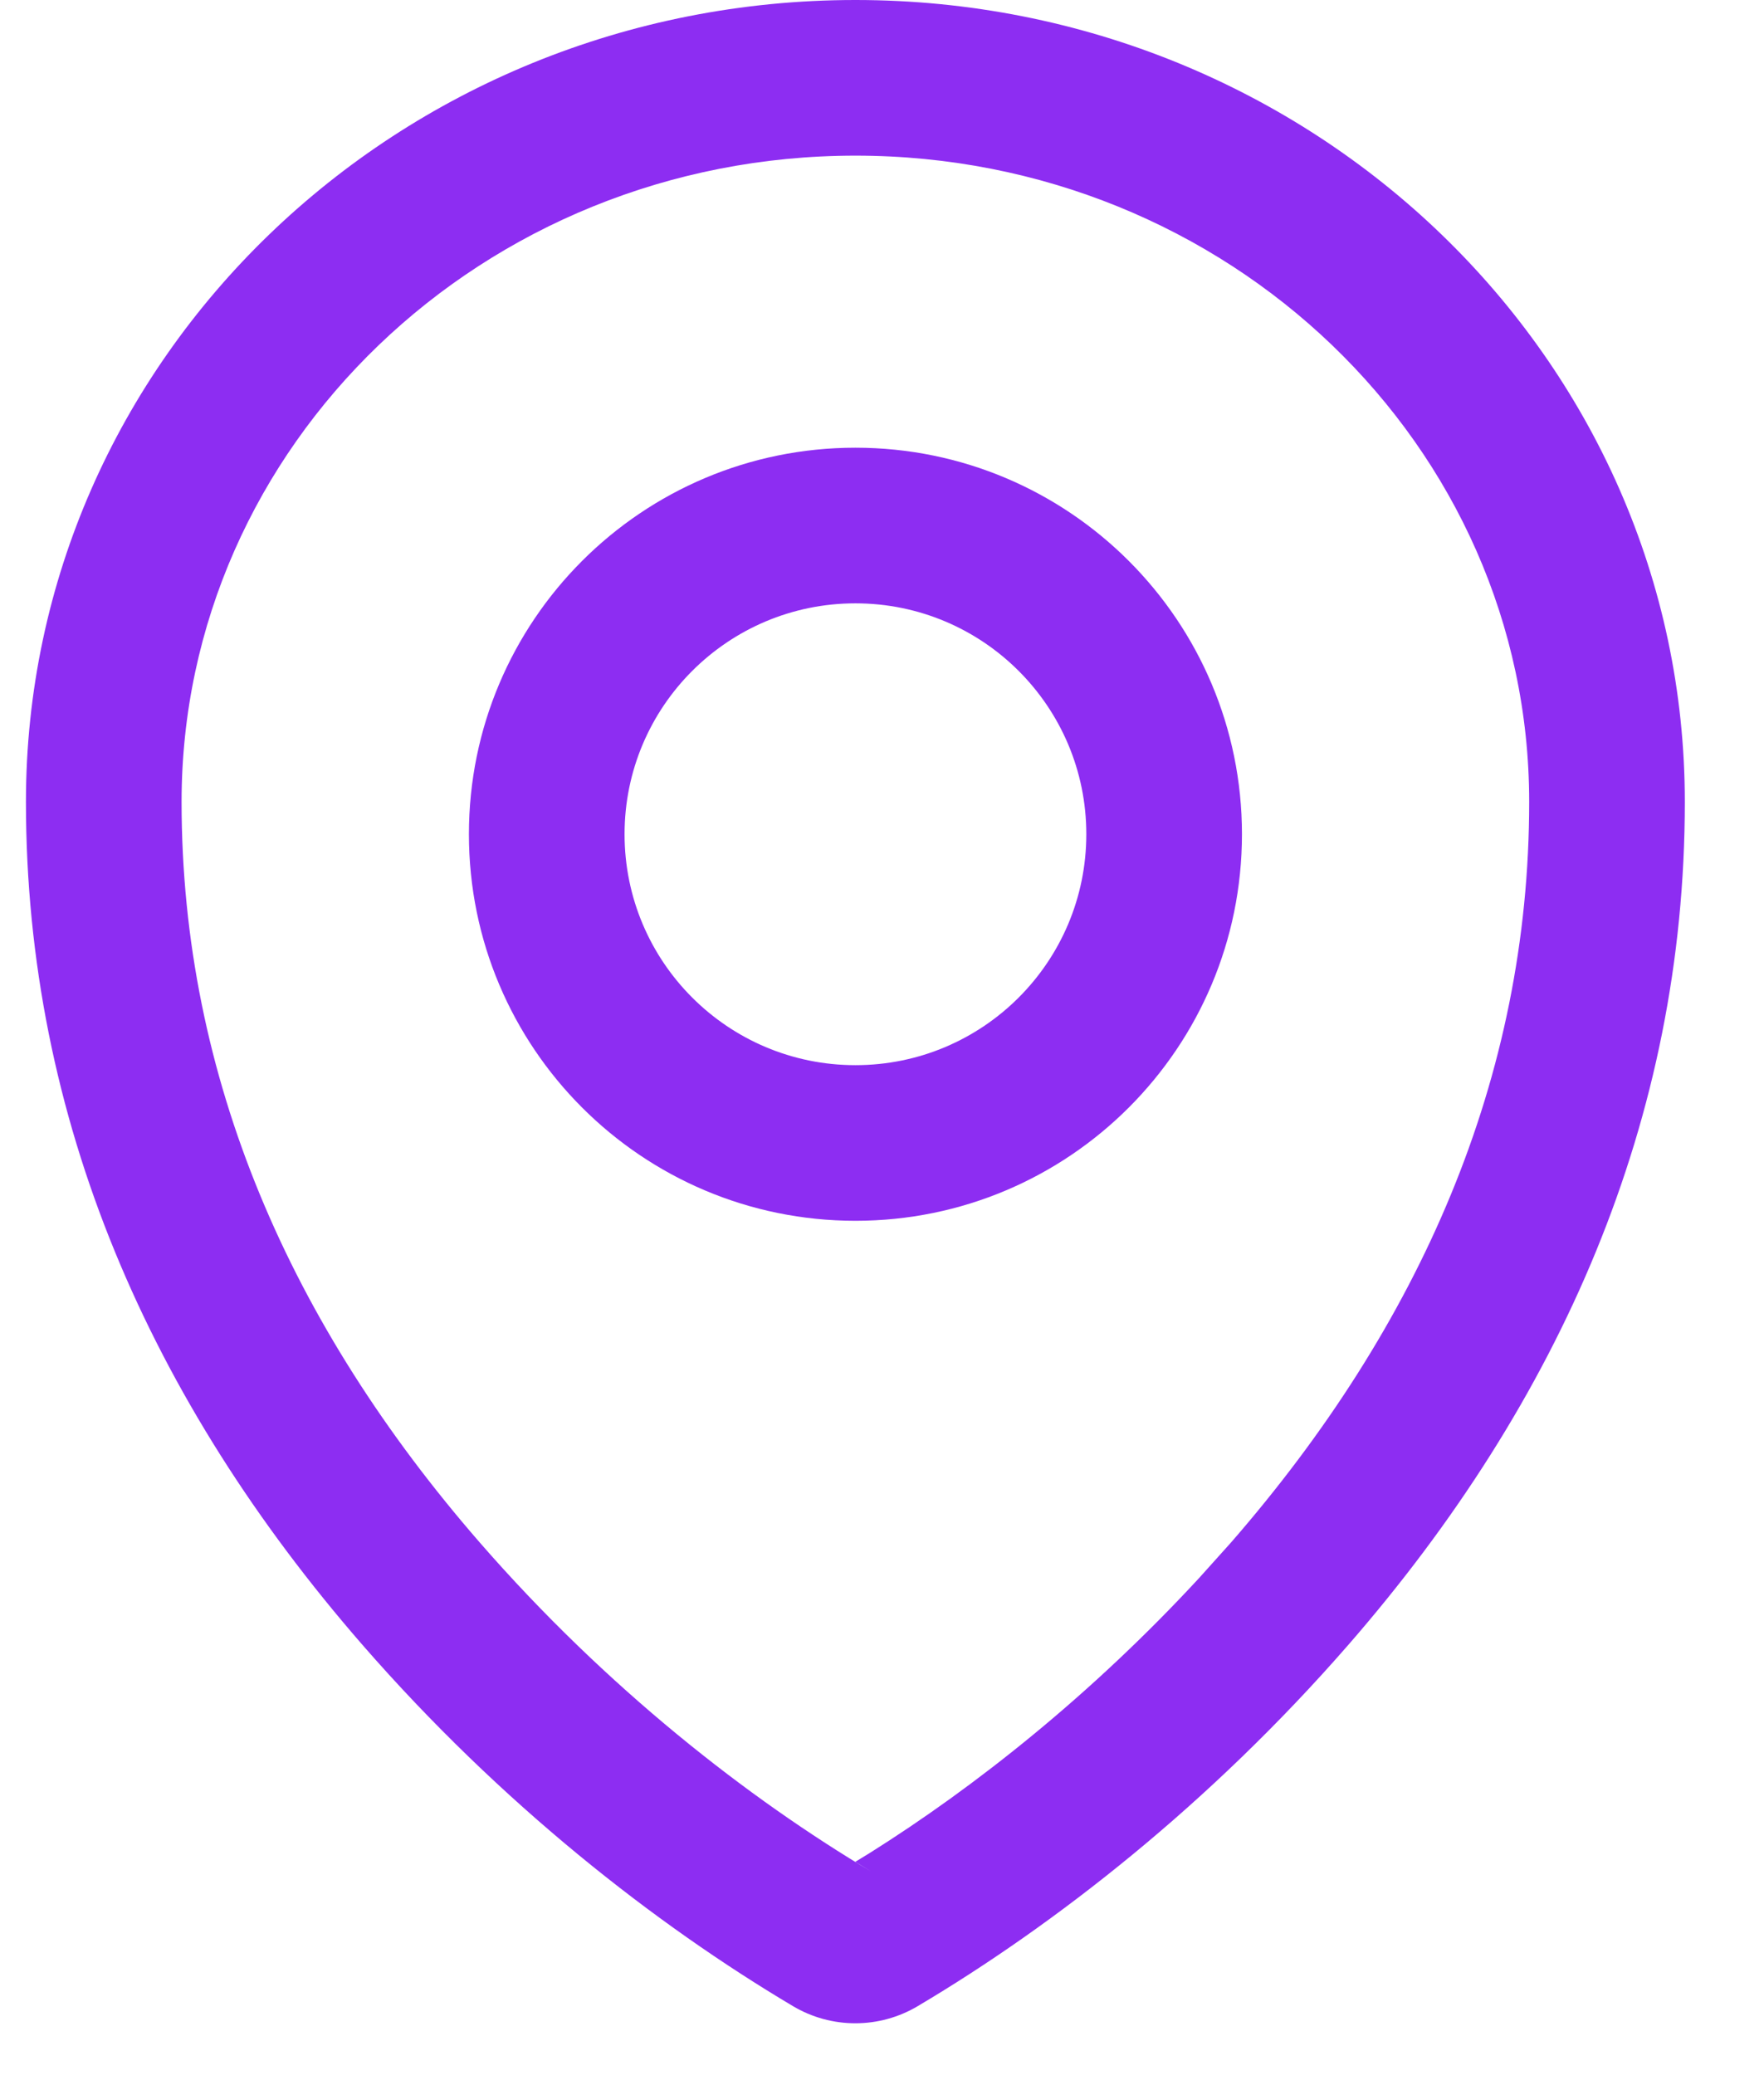 <svg width="17" height="20" viewBox="0 0 17 20" fill="none" xmlns="http://www.w3.org/2000/svg">
<path fill-rule="evenodd" clip-rule="evenodd" d="M0.25 7.728C0.25 3.453 3.835 0 8.244 0C12.652 0 16.237 3.454 16.237 7.728C16.237 10.792 15.036 13.506 12.996 15.851C11.658 17.388 10.166 18.55 8.848 19.333C8.475 19.556 8.012 19.556 7.64 19.334C6.321 18.55 4.829 17.388 3.491 15.851C1.451 13.506 0.25 10.792 0.25 7.728ZM14.737 7.728C14.737 4.295 11.836 1.5 8.244 1.5C4.651 1.5 1.75 4.295 1.75 7.728C1.75 10.394 2.804 12.775 4.623 14.866C5.843 16.268 7.214 17.336 8.408 18.045L8.243 17.944L8.382 17.859C9.399 17.22 10.52 16.331 11.556 15.209L11.864 14.866C13.683 12.775 14.737 10.394 14.737 7.728Z" fill="#8D2DF2"/>
<path fill-rule="evenodd" clip-rule="evenodd" d="M4.519 8.04C4.519 5.983 6.186 4.315 8.244 4.315C10.302 4.315 11.969 5.983 11.969 8.04C11.969 10.098 10.302 11.766 8.244 11.766C6.186 11.766 4.519 10.098 4.519 8.04ZM10.469 8.04C10.469 6.811 9.473 5.815 8.244 5.815C7.015 5.815 6.019 6.811 6.019 8.04C6.019 9.27 7.015 10.266 8.244 10.266C9.473 10.266 10.469 9.27 10.469 8.04Z" fill="#8D2DF2"/>
</svg>
